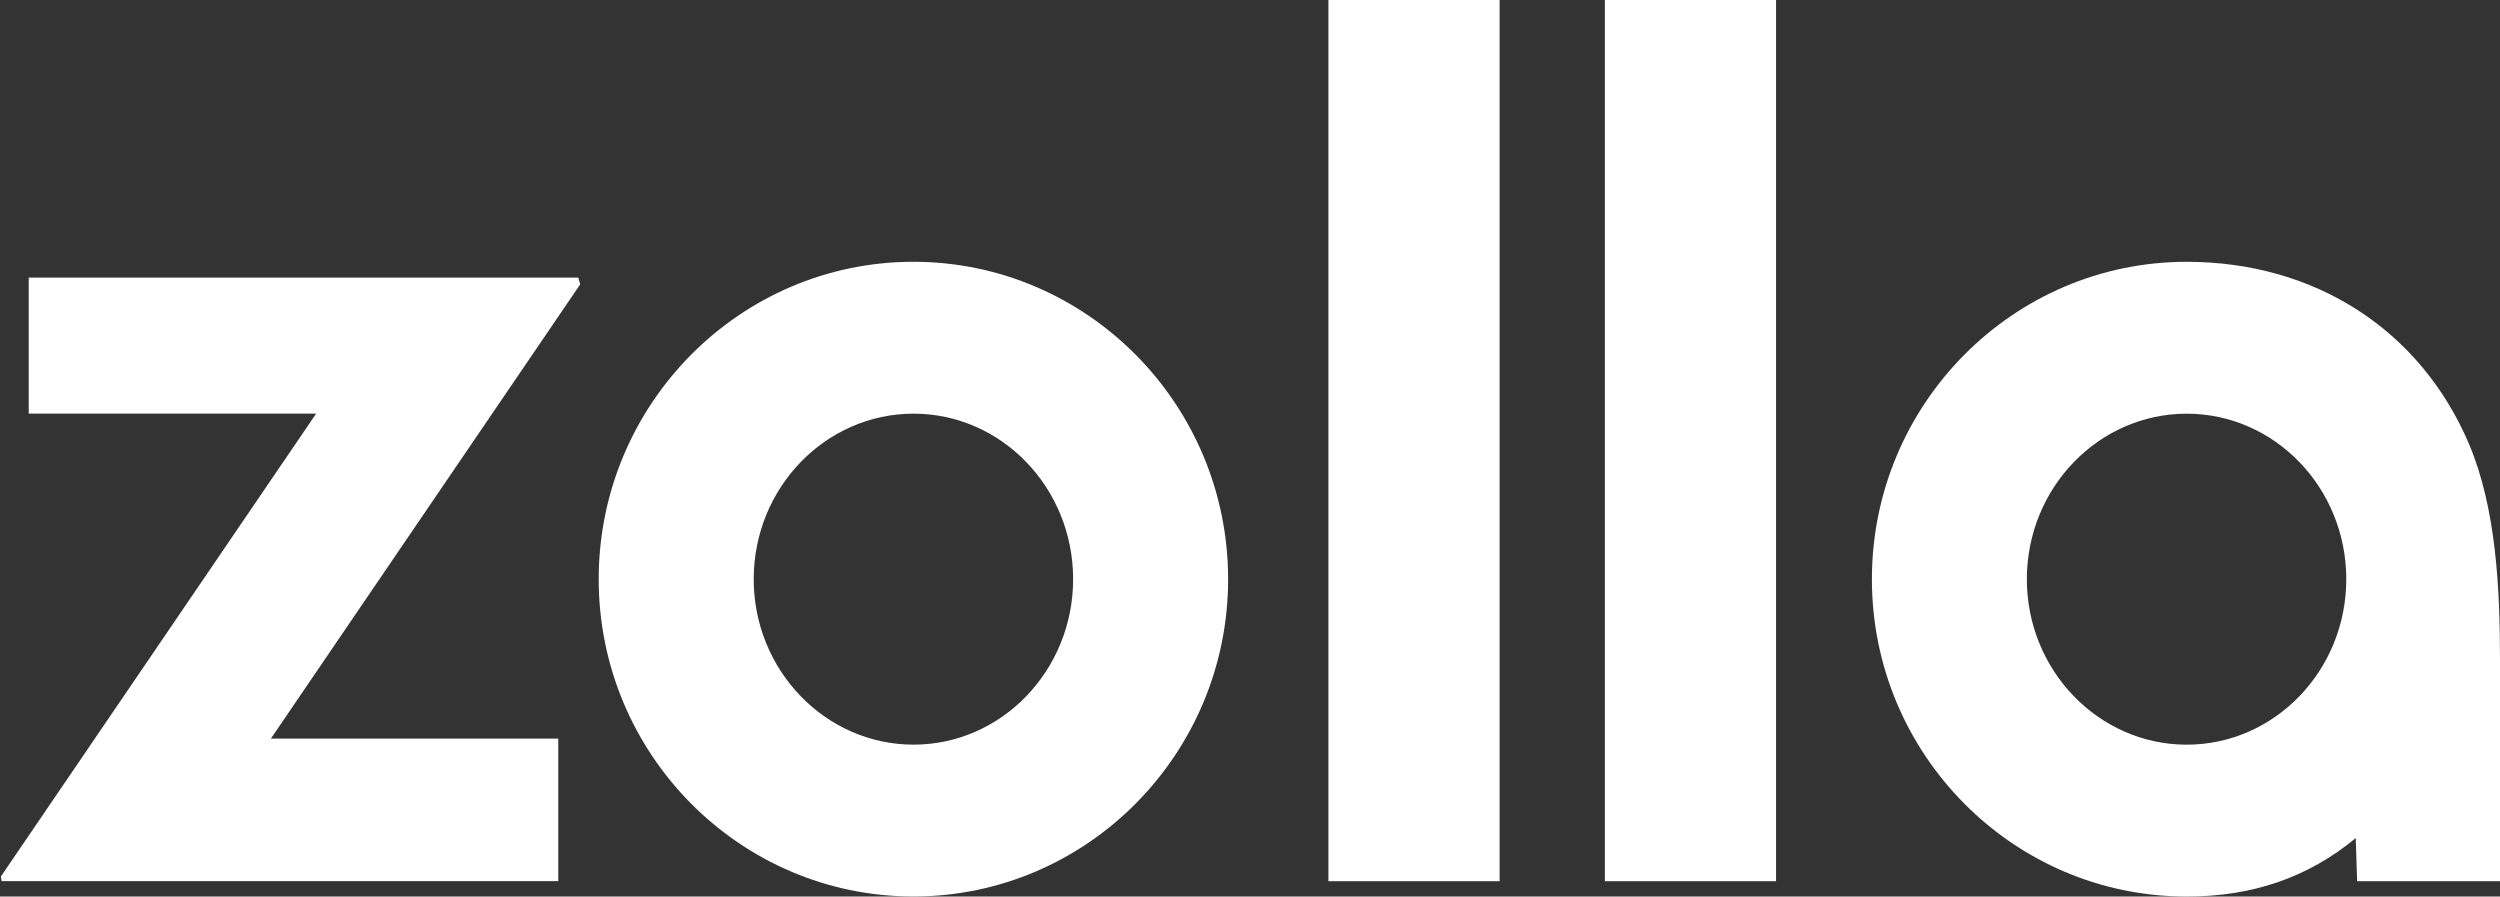 <svg width="290" height="104" viewBox="0 0 290 104" fill="none" xmlns="http://www.w3.org/2000/svg">
<rect x="0" y="0" width="290" height="104" fill="#333333" stroke="none"/>
<path d="M105.952 30.367C85.825 30.367 69.449 46.884 69.449 67.187C69.449 87.49 85.825 103.993 105.952 103.993C126.078 103.993 142.461 87.483 142.461 67.187C142.461 46.891 126.081 30.367 105.952 30.367ZM124.483 67.183C124.483 77.769 116.179 86.379 105.972 86.379C95.765 86.379 87.43 77.766 87.43 67.183C87.43 56.601 95.748 47.985 105.972 47.985C116.196 47.985 124.483 56.598 124.483 67.183Z" fill="white"/>
<path d="M173.954 0H154.098V102.219H173.954V0Z" fill="white"/>
<path d="M206.022 0H186.166V102.219H206.022V0Z" fill="white"/>
<path d="M286.405 51.504C280.78 38.271 268.536 30.37 253.653 30.37C233.52 30.37 217.141 46.887 217.141 67.19C217.141 87.493 233.52 104 253.653 104C261.319 104 267.749 101.778 273.266 97.216L273.425 102.221H290V76.631C290 68.389 289.574 58.962 286.405 51.507V51.504ZM272.168 67.187C272.168 77.772 263.863 86.382 253.657 86.382C243.45 86.382 235.115 77.769 235.115 67.187C235.115 56.604 243.433 47.988 253.657 47.988C263.88 47.988 272.168 56.601 272.168 67.187Z" fill="white"/>
<path d="M67.302 32.986L67.079 32.199H3.332V47.974H36.678L0.102 101.676L0.19 102.214H64.761V85.68H31.421L67.302 32.986Z" fill="white"/>
</svg>

